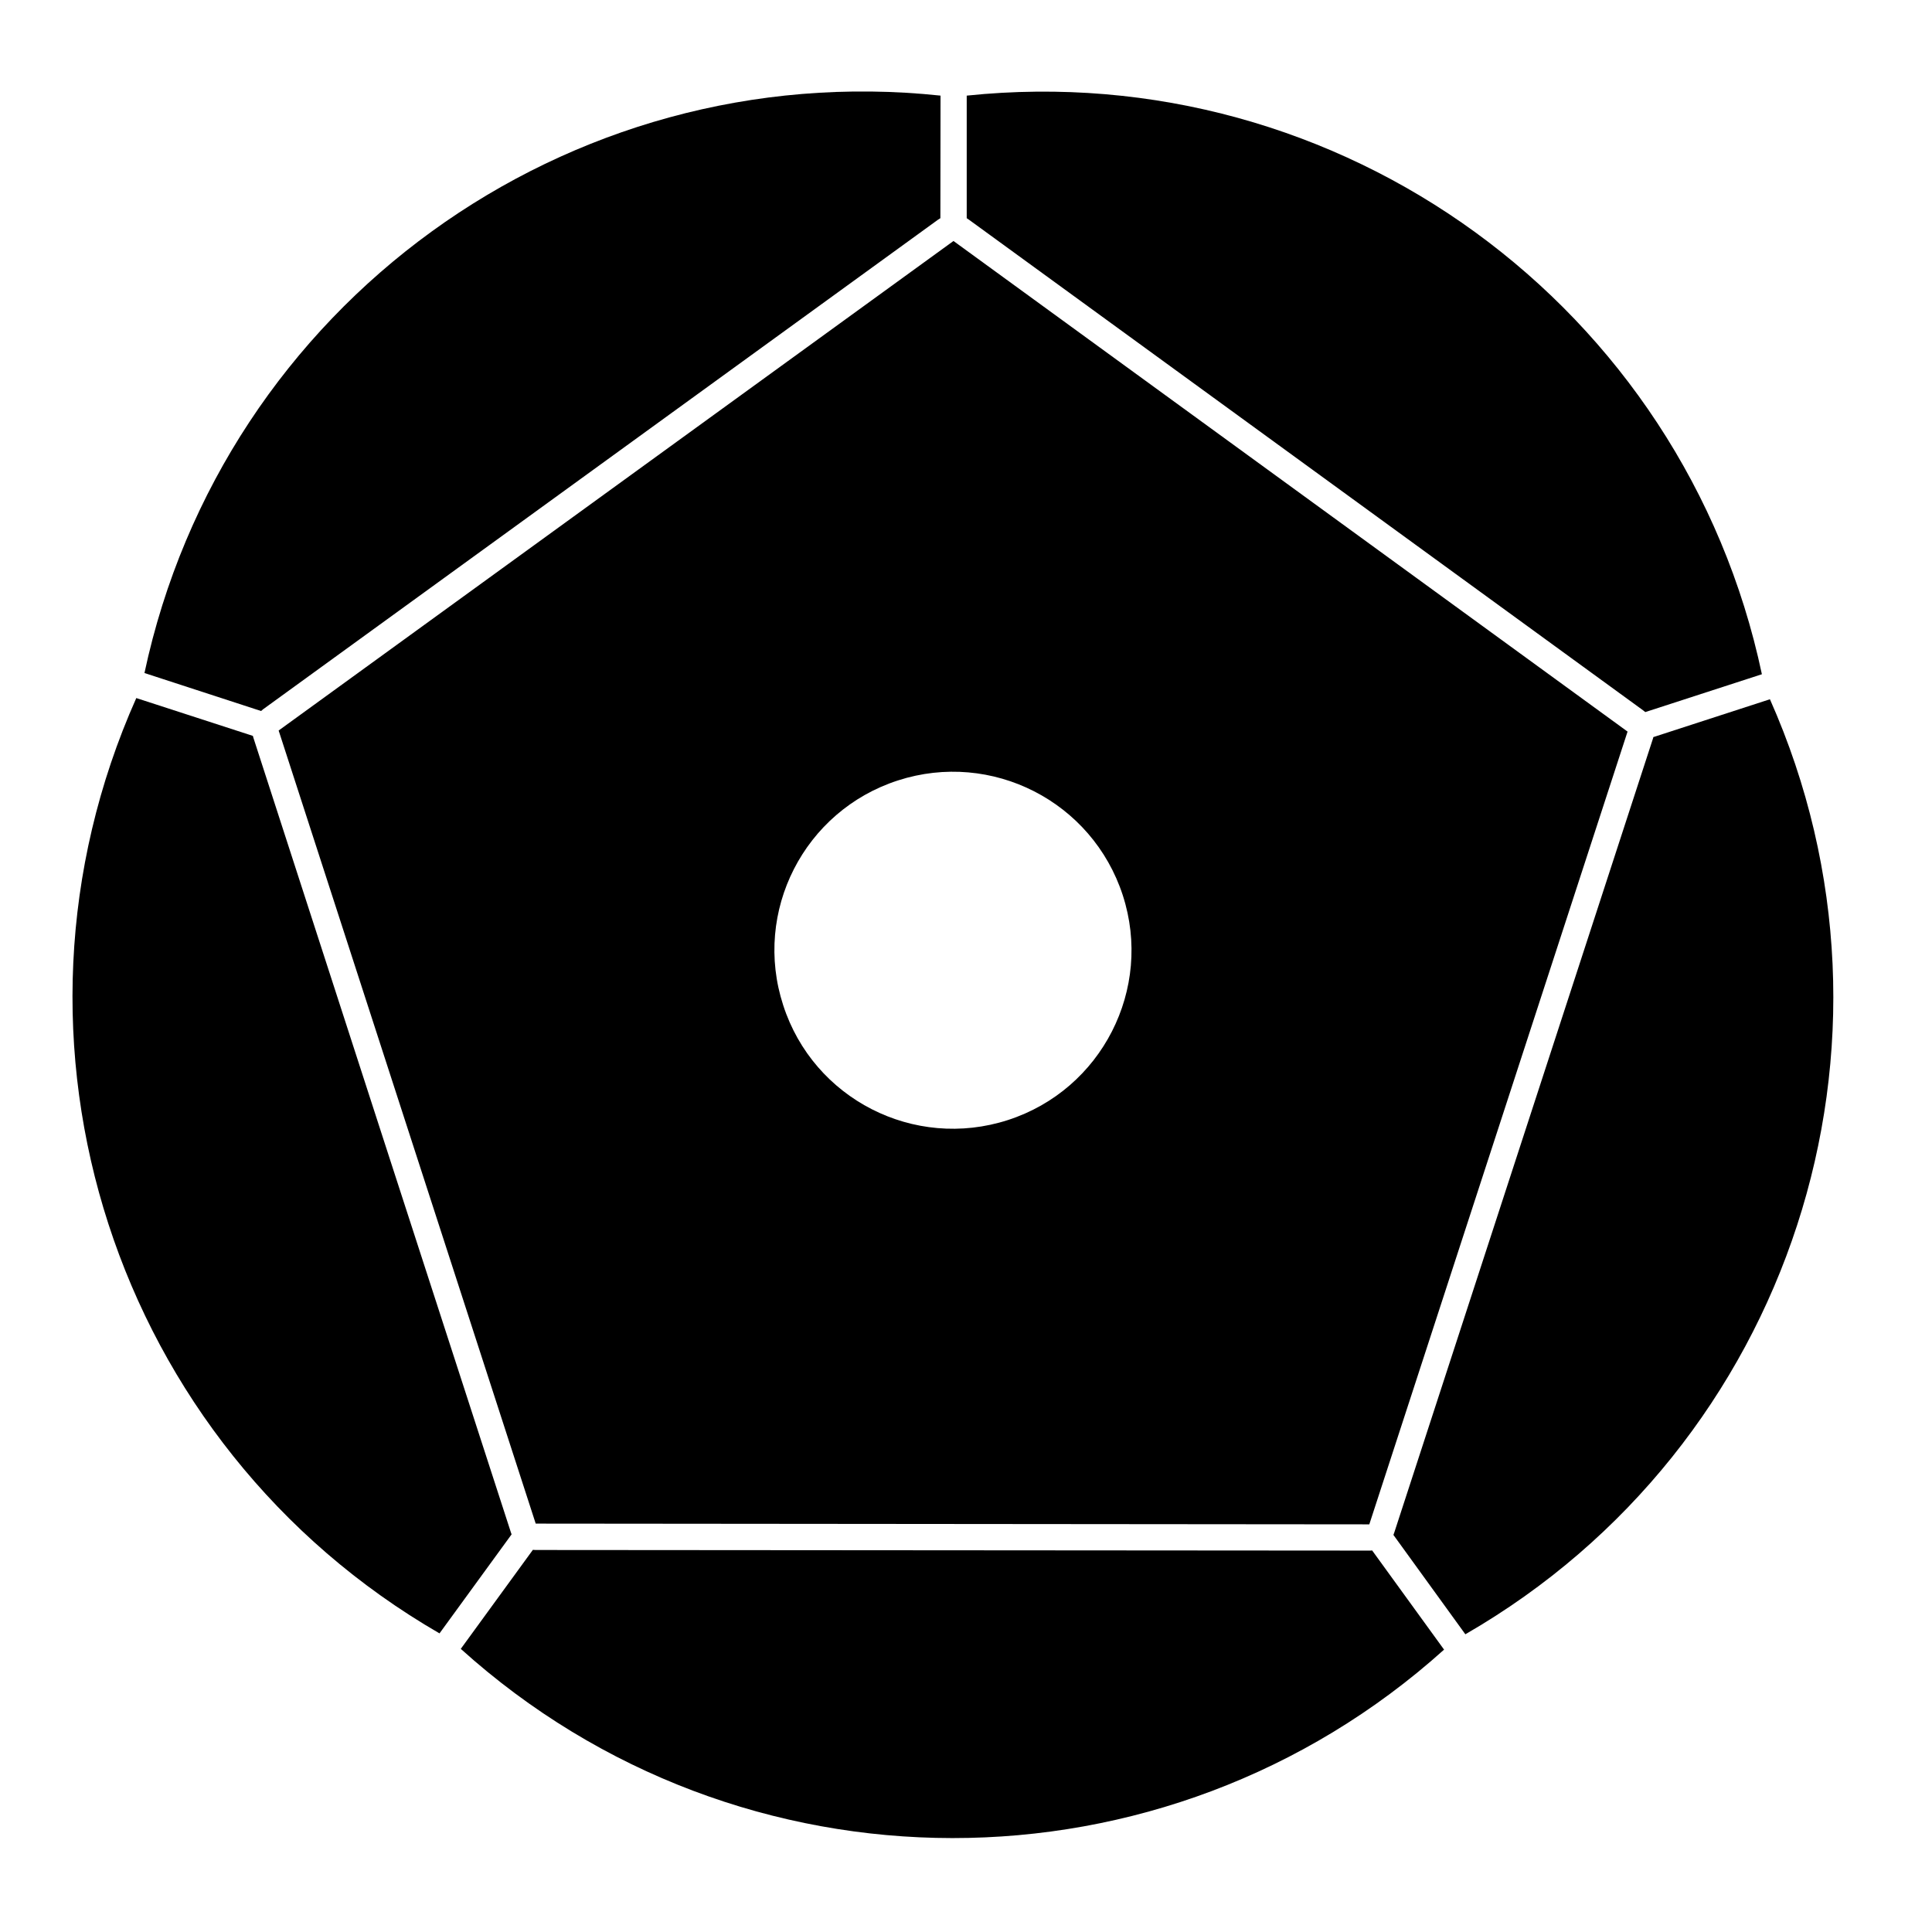 <?xml version="1.0" encoding="UTF-8"?>
<!-- Uploaded to: SVG Repo, www.svgrepo.com, Generator: SVG Repo Mixer Tools -->
<svg fill="#000000" width="800px" height="800px" version="1.1" viewBox="144 144 512 512" xmlns="http://www.w3.org/2000/svg">
 <g>
  <path d="m613.05 329.31c40.457 91.094 5.648 198.02-80.715 247.79l-19.062-26.328c0.082-0.195 0.156-0.434 0.238-0.672 22.812-70.02 45.629-140.04 68.438-210.05 0.082-0.238 0.16-0.473 0.203-0.711z"/>
  <path d="m610.92 322.68-30.902 10.027c-0.203-0.16-0.398-0.316-0.594-0.473-59.52-43.34-119.07-86.68-178.64-130.01-0.203-0.117-0.398-0.277-0.594-0.398v-32.484c99.148-10.332 190.09 55.852 210.73 153.34z"/>
  <path d="m575.32 337.88-68.441 210.09-220.91-0.195-68.125-210.18 178.84-129.73zm-164.2 102.94c24.863-8.051 38.48-34.738 30.43-59.559-8.09-24.867-34.734-38.484-59.602-30.43-24.867 8.051-38.48 34.734-30.395 59.559 8.02 24.863 34.703 38.477 59.566 30.43z"/>
  <path d="m507.63 554.88 19.062 26.289c-74.121 66.664-186.57 66.582-260.58-0.203l19.105-26.242c0.23 0 0.469 0.039 0.711 0.039 73.652 0.039 147.3 0.117 220.95 0.16 0.246 0 0.516 0 0.754-0.043z"/>
  <path d="m393.25 169.34-0.039 32.484c-0.203 0.121-0.398 0.277-0.629 0.398-59.602 43.258-119.2 86.48-178.84 129.73-0.203 0.156-0.398 0.316-0.555 0.473l-30.902-10.066c20.797-97.488 111.85-163.52 210.96-153.02z"/>
  <path d="m279.34 549.95c0.074 0.238 0.156 0.434 0.238 0.672l-19.105 26.242c-86.277-49.891-120.93-156.85-80.355-247.87l30.902 10.027c0.082 0.277 0.117 0.516 0.203 0.711 22.691 70.098 45.387 140.15 68.117 210.21z"/>
 </g>
</svg>